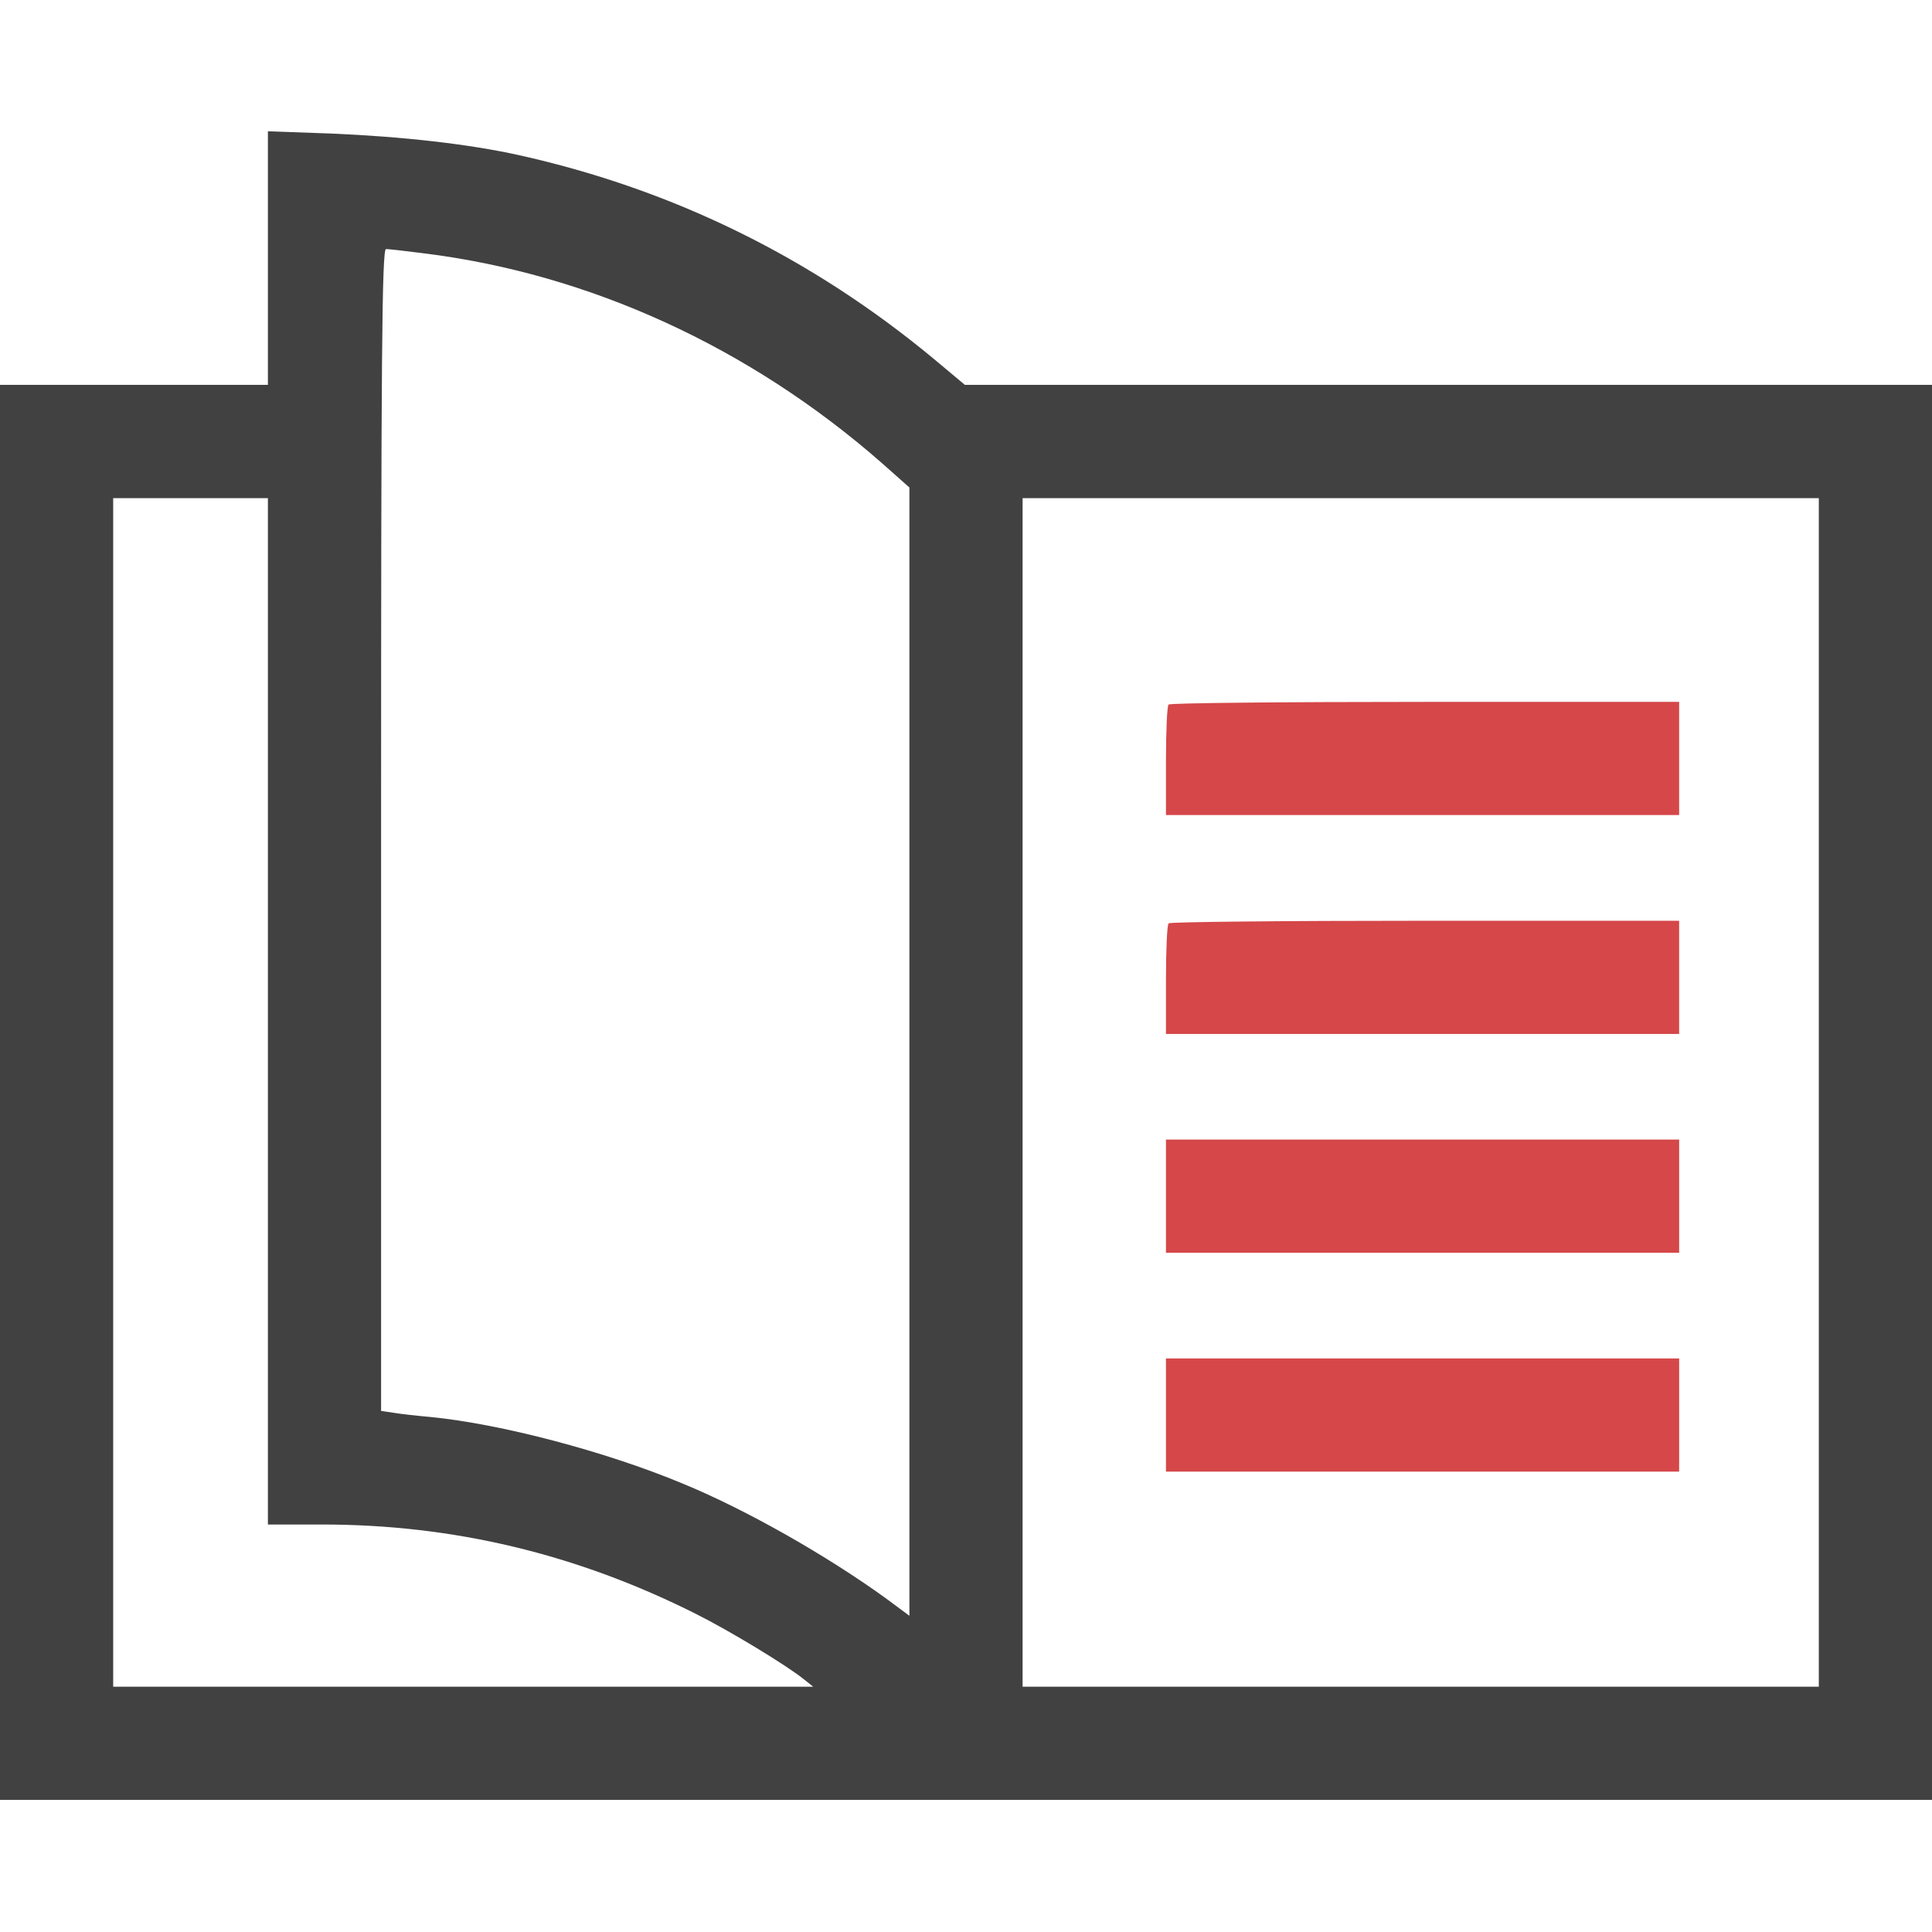 <svg width="24" height="24" viewBox="0 0 24 24" fill="none" xmlns="http://www.w3.org/2000/svg">
<path d="M3.328 3.206V4.781H1.664H0V13.57V22.359H12H24V13.57V4.781H17.995H11.986L11.606 4.463C10.088 3.202 8.363 2.353 6.445 1.927C5.831 1.791 5.011 1.697 4.116 1.659L3.328 1.631V3.206ZM5.25 3.145C7.317 3.398 9.314 4.312 10.959 5.756L11.297 6.056V13.064V20.072L11.006 19.856C10.275 19.327 9.272 18.755 8.484 18.431C7.519 18.028 6.211 17.686 5.344 17.602C5.175 17.587 4.969 17.564 4.889 17.55L4.734 17.527V10.312C4.734 4.491 4.744 3.094 4.795 3.094C4.828 3.094 5.034 3.117 5.25 3.145ZM3.328 12.562V18.938H4.003C5.63 18.938 7.162 19.303 8.644 20.048C9.066 20.259 9.769 20.686 9.984 20.859L10.102 20.953H5.756H1.406V13.57V6.188H2.367H3.328V12.562ZM22.594 13.57V20.953H17.648H12.703V13.57V6.188H17.648H22.594V13.57Z" fill="#414141"/>
<path d="M14.517 8.752C14.498 8.766 14.484 9.084 14.484 9.455V10.125H17.672H20.859V9.422V8.719H17.705C15.966 8.719 14.531 8.733 14.517 8.752Z" fill="#D54749"/>
<path d="M14.517 11.47C14.498 11.484 14.484 11.803 14.484 12.173V12.844H17.672H20.859V12.141V11.438H17.705C15.966 11.438 14.531 11.452 14.517 11.47Z" fill="#D54749"/>
<path d="M14.484 14.859V15.562H17.672H20.859V14.859V14.156H17.672H14.484V14.859Z" fill="#D54749"/>
<path d="M14.484 17.578V18.281H17.672H20.859V17.578V16.875H17.672H14.484V17.578Z" fill="#D54749"/>
</svg>
